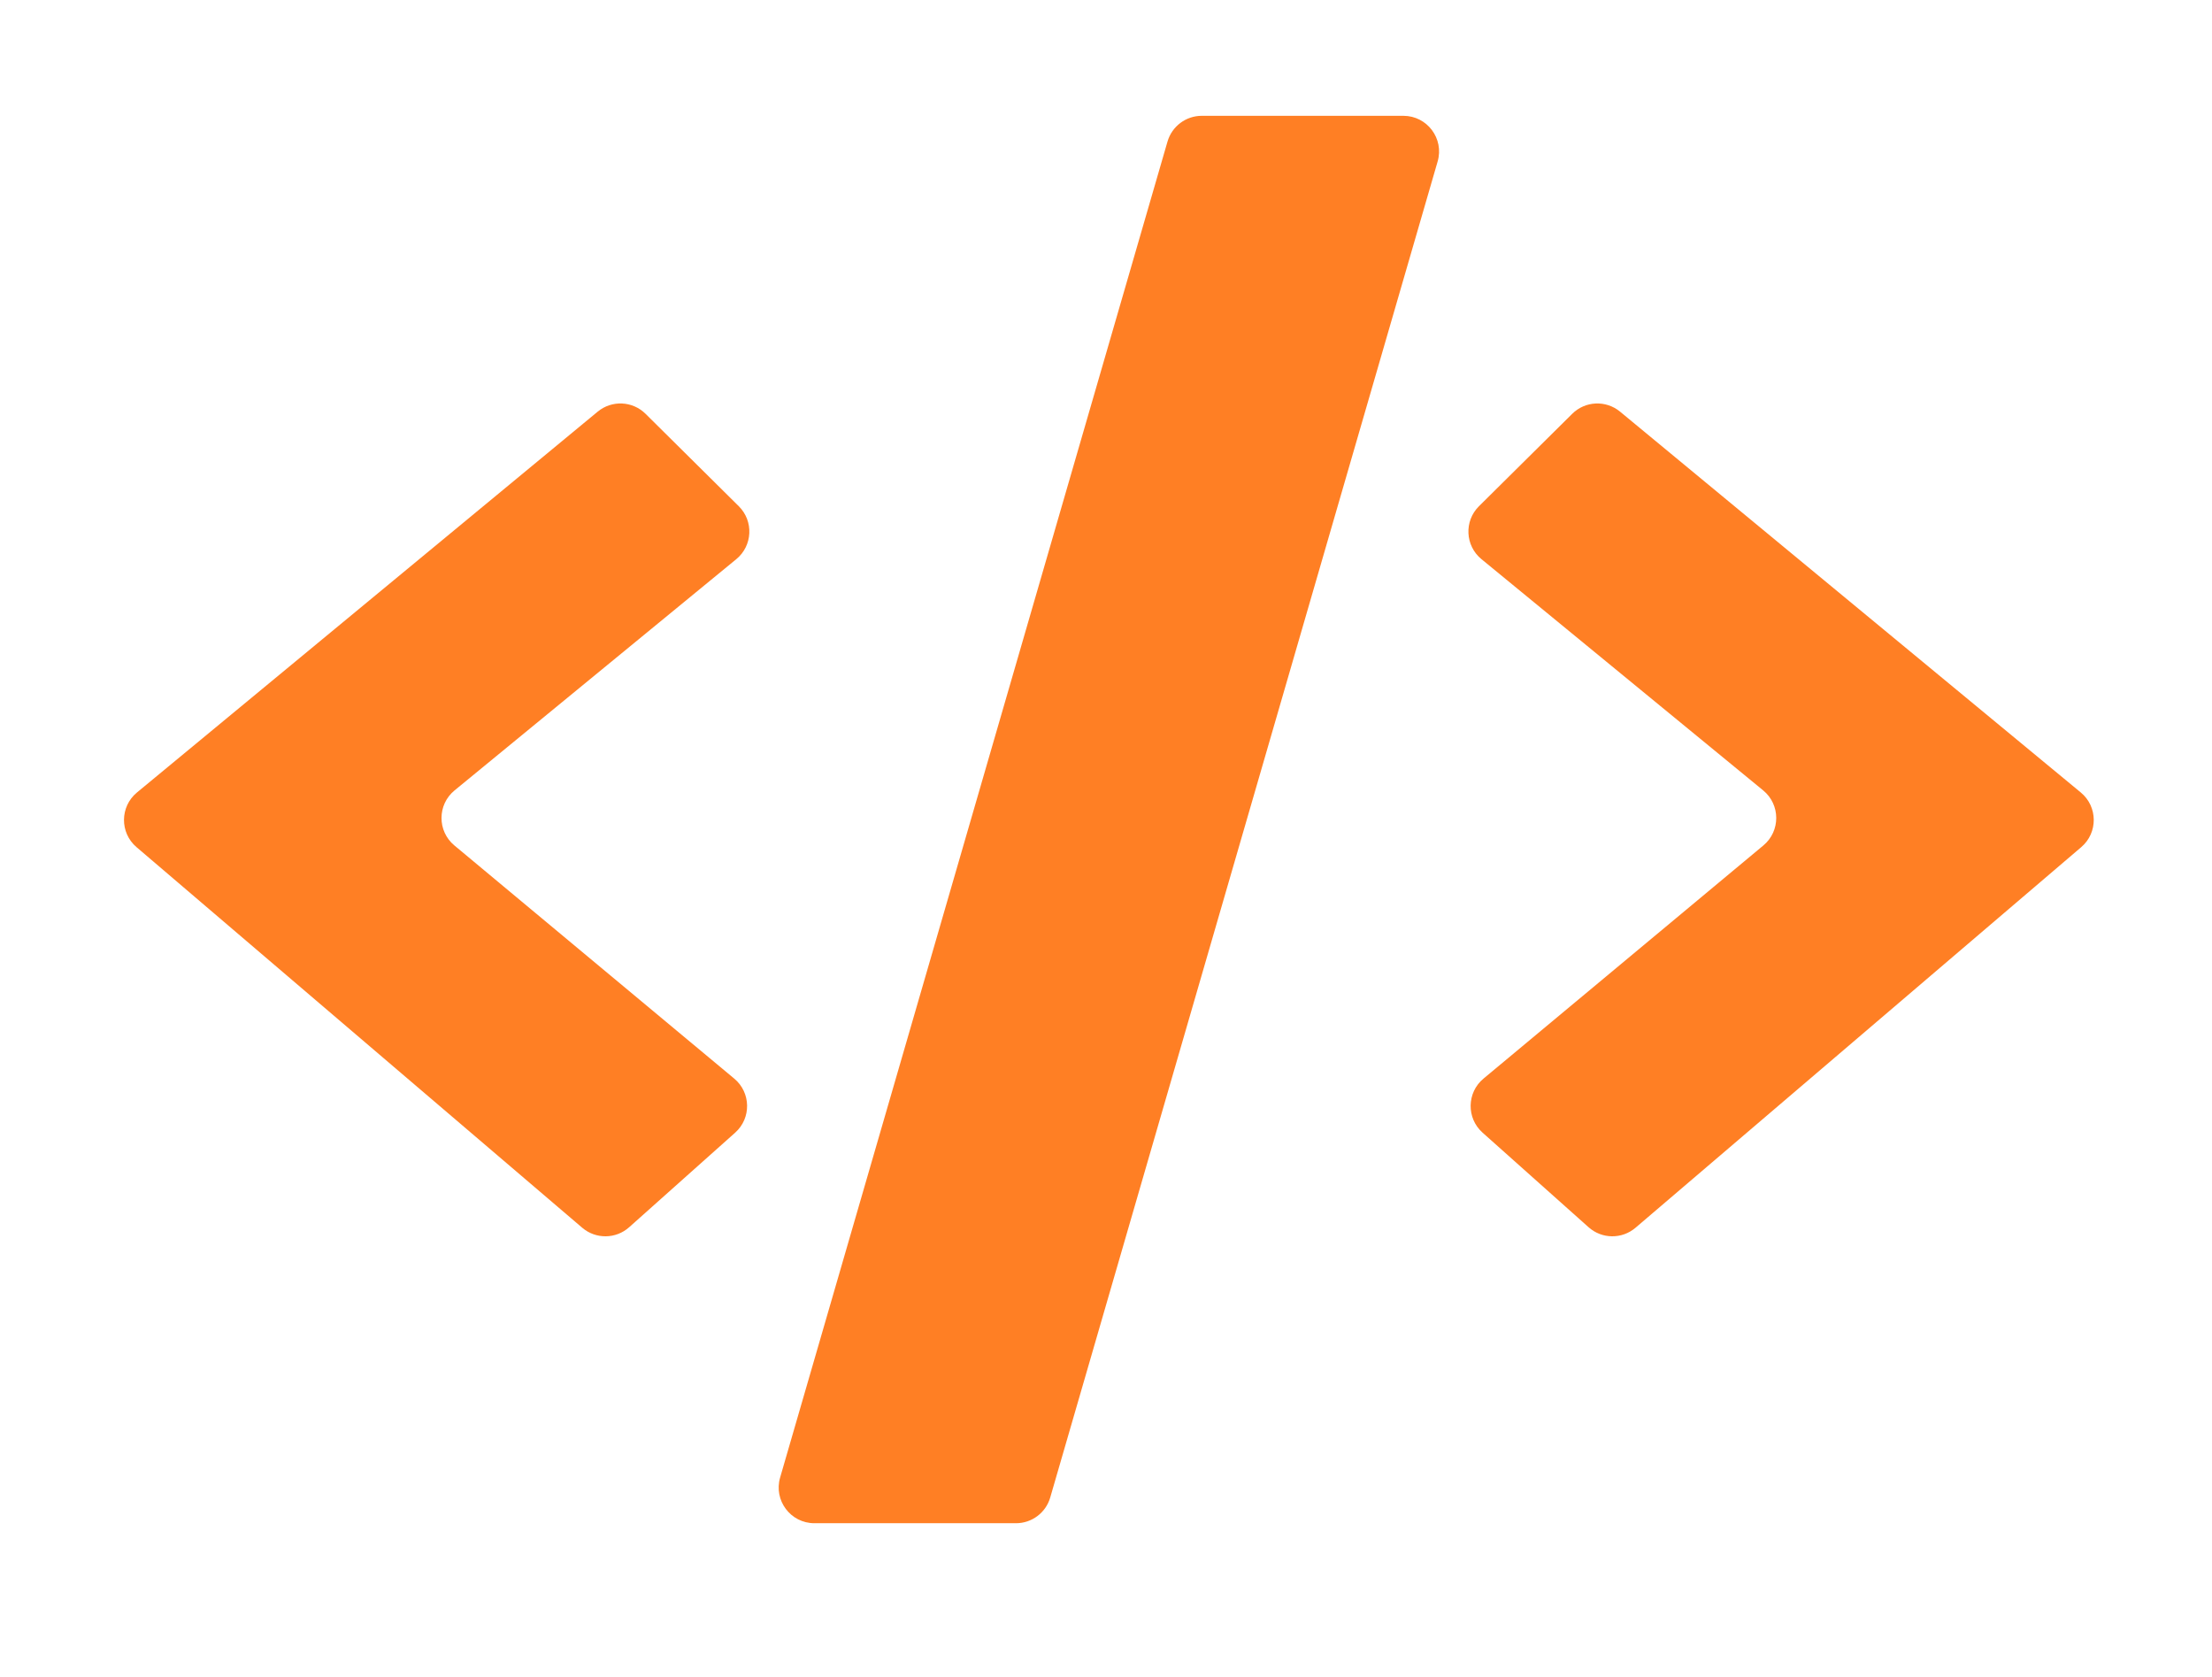 <svg width="124" height="94" viewBox="0 0 124 94" fill="none" xmlns="http://www.w3.org/2000/svg">
<path d="M83.047 31.339C82.13 30.587 82.066 29.206 82.908 28.372L88.136 23.192C88.866 22.469 90.025 22.417 90.817 23.072L116.645 44.417C117.603 45.209 117.615 46.673 116.67 47.48L91.683 68.813C90.922 69.462 89.799 69.45 89.053 68.784L83.11 63.483C82.198 62.67 82.222 61.236 83.161 60.454L98.852 47.384C99.817 46.581 99.811 45.098 98.841 44.301L83.047 31.339Z" fill="#FF7F24"/>
<path d="M41.276 31.339C42.192 30.587 42.257 29.206 41.414 28.372L36.187 23.192C35.456 22.469 34.297 22.417 33.505 23.072L7.677 44.417C6.719 45.209 6.707 46.673 7.652 47.48L32.639 68.813C33.4 69.462 34.523 69.45 35.269 68.784L41.212 63.483C42.124 62.67 42.1 61.236 41.161 60.454L25.47 47.384C24.506 46.581 24.511 45.098 25.481 44.301L41.276 31.339Z" fill="#FF7F24"/>
<path d="M65.448 7.934C65.696 7.08 66.478 6.491 67.368 6.491H78.671C80.003 6.491 80.963 7.769 80.591 9.049L58.874 83.93C58.627 84.785 57.844 85.373 56.954 85.373H45.652C44.32 85.373 43.36 84.095 43.731 82.816L65.448 7.934Z" fill="#FF7F24"/>
</svg>
